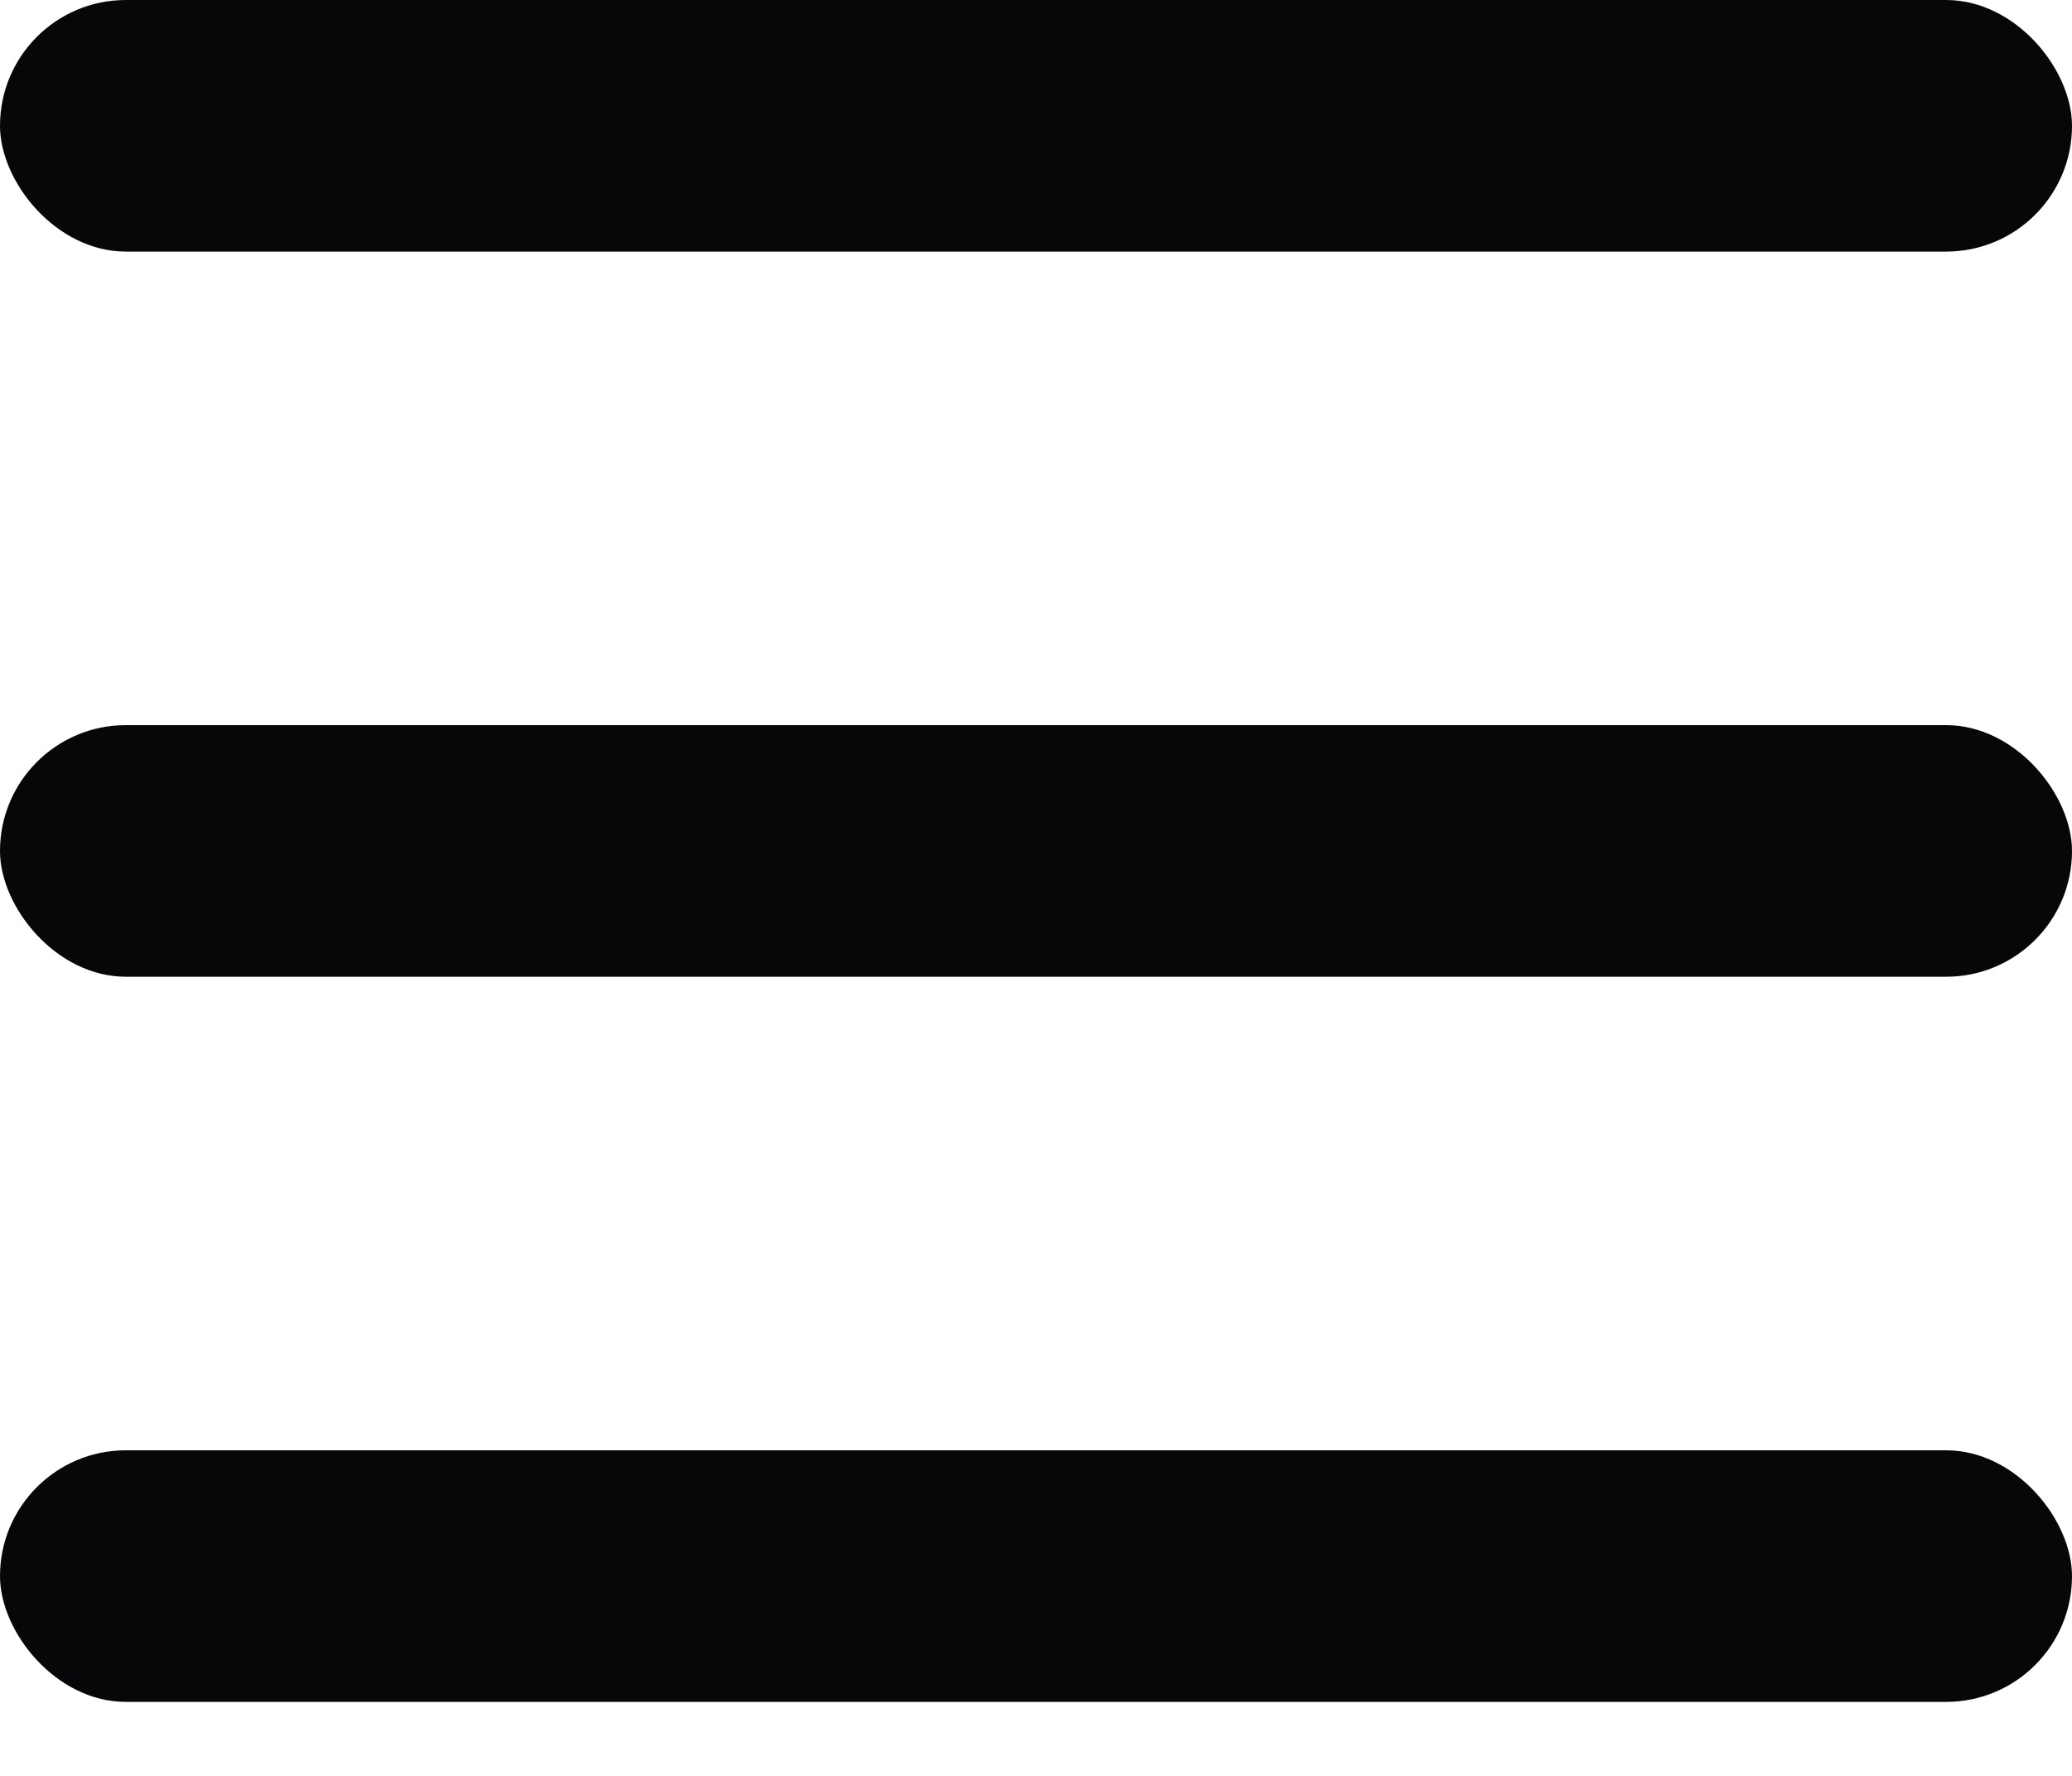 <svg width="14" height="12" viewBox="0 0 14 12" fill="none" xmlns="http://www.w3.org/2000/svg">
<rect width="14" height="1.7" rx="0.85" fill="#060709"/>
<rect y="4.9" width="14" height="1.7" rx="0.85" fill="#060709"/>
<rect y="9.8" width="14" height="1.7" rx="0.85" fill="#060709"/>
</svg>
